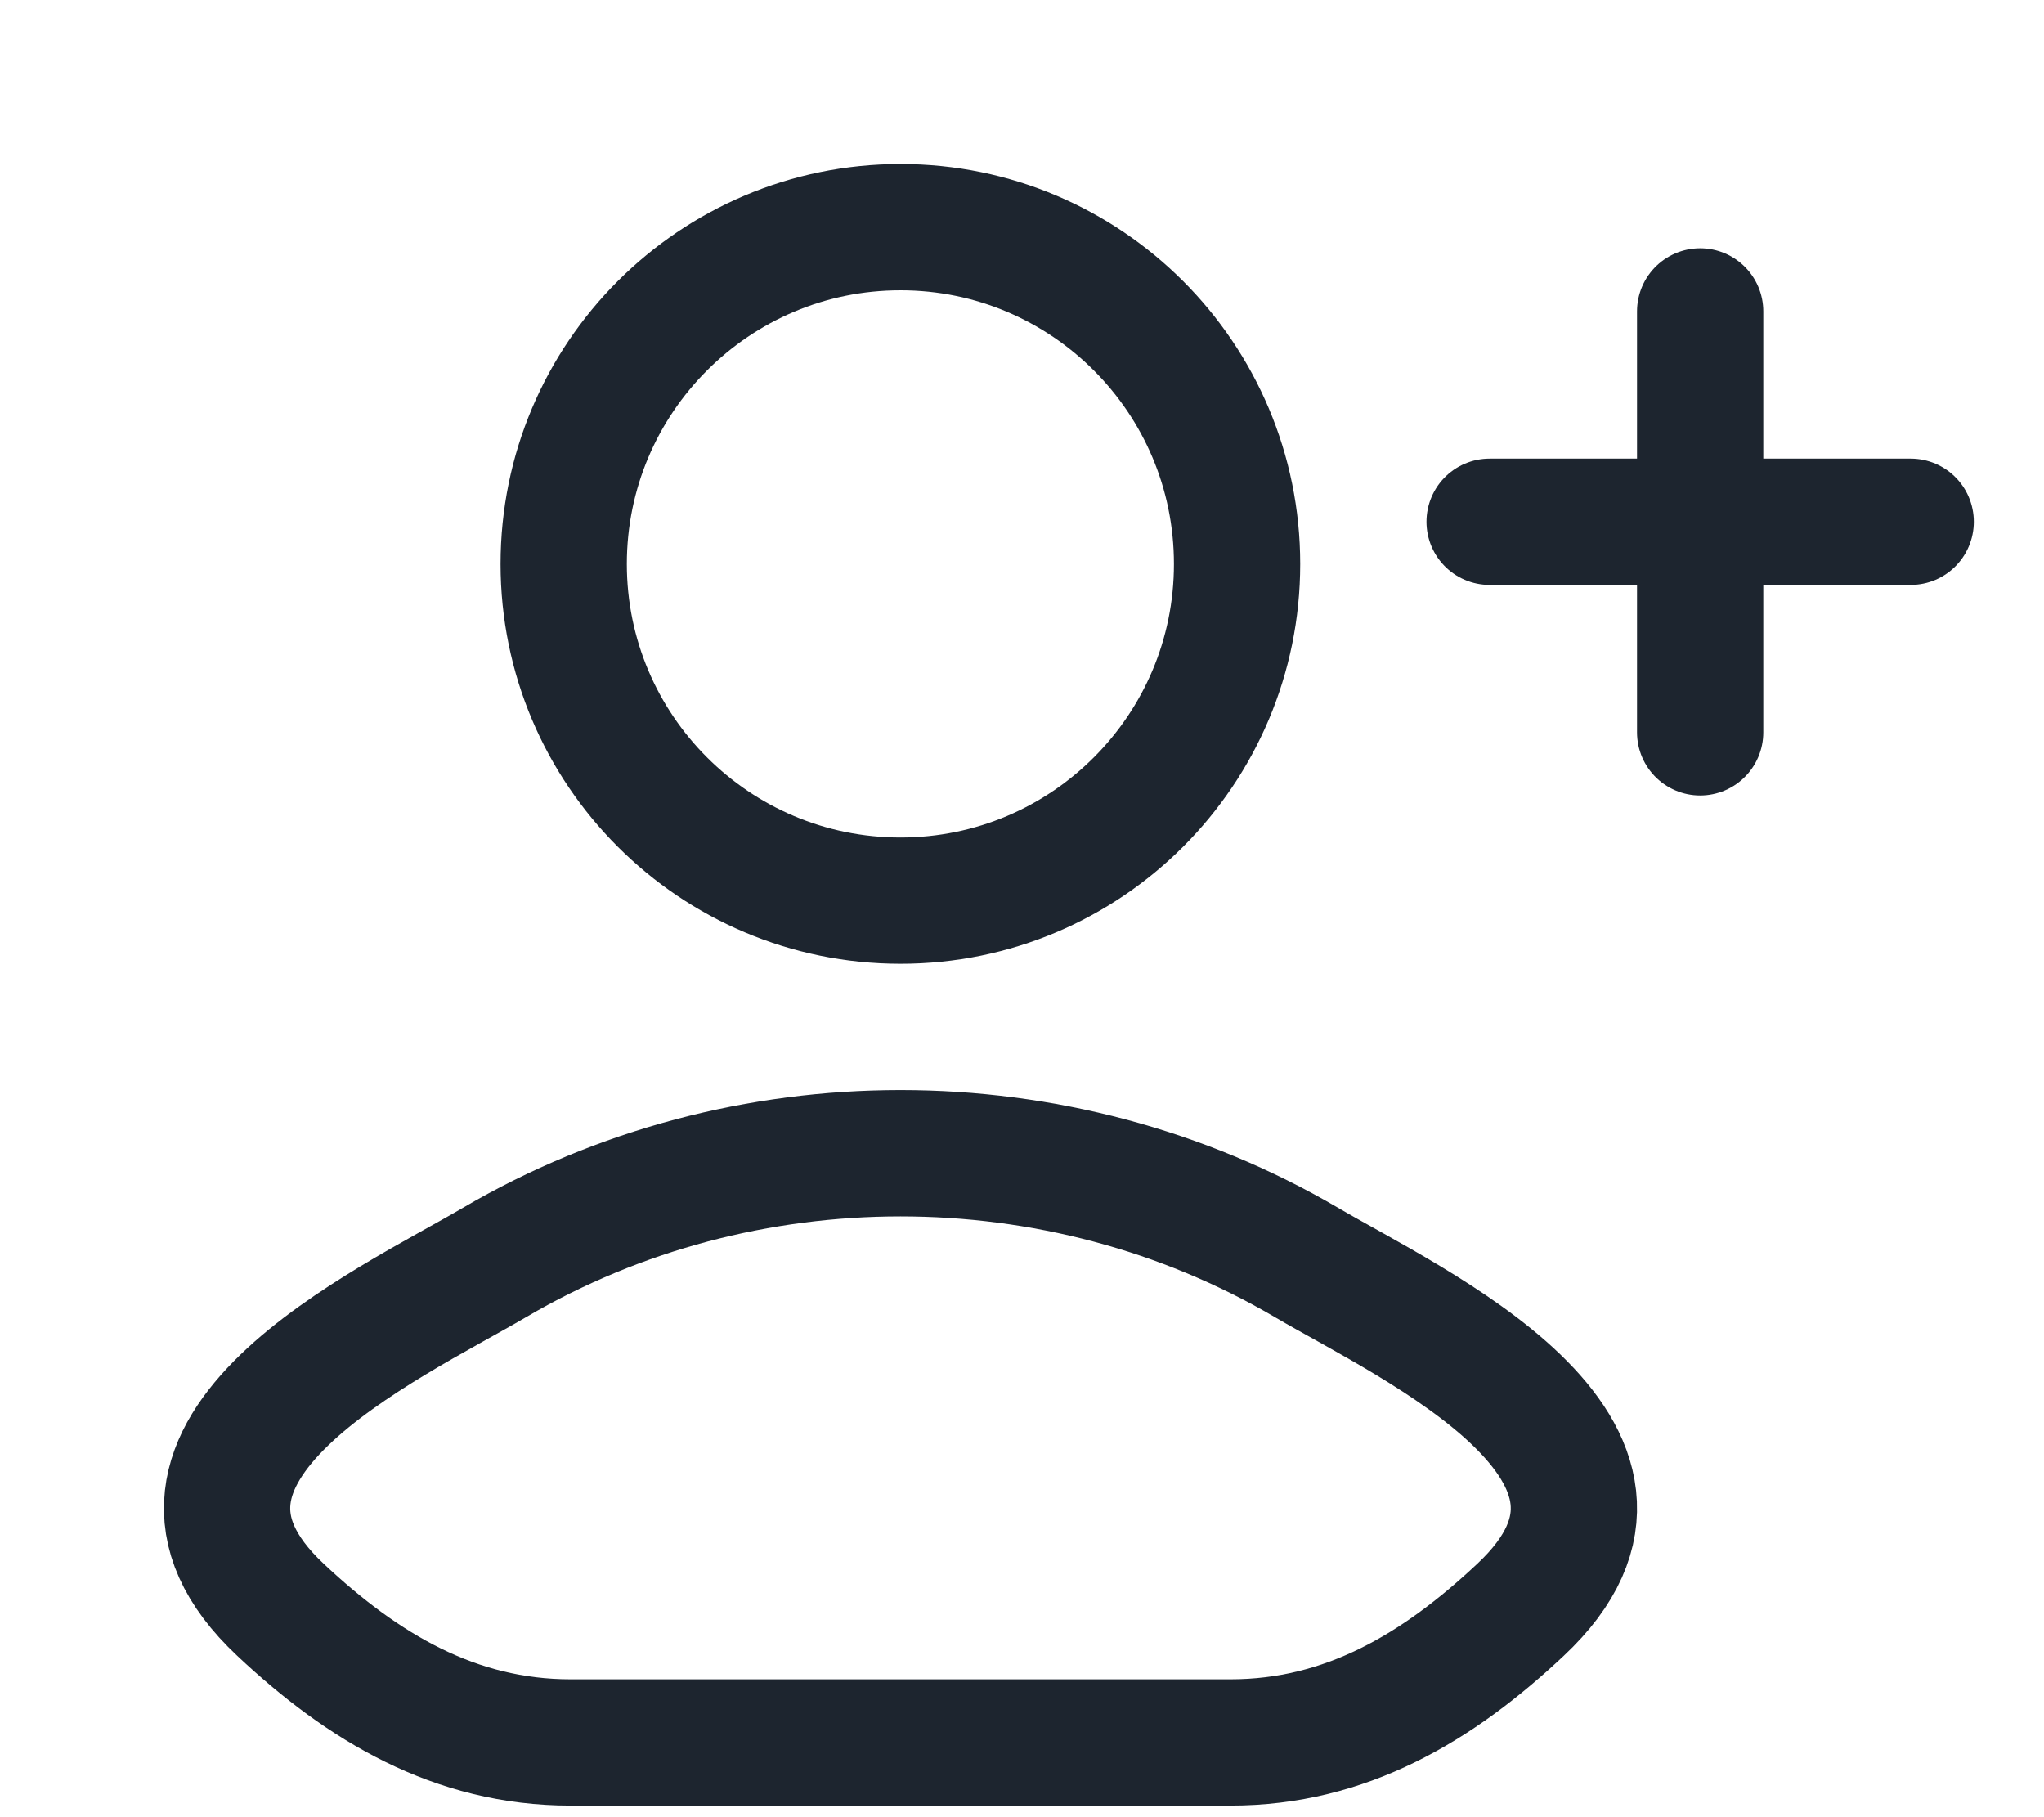 <?xml version="1.0" encoding="utf-8"?>
<svg xmlns="http://www.w3.org/2000/svg" fill="none" height="100%" overflow="visible" preserveAspectRatio="none" style="display: block;" viewBox="0 0 9 8" width="100%">
<g id="elements">
<path d="M2.179 5.557C1.712 5.831 0.49 6.389 1.235 7.087C1.598 7.428 2.003 7.671 2.512 7.671H5.418C5.927 7.671 6.332 7.428 6.695 7.087C7.44 6.389 6.218 5.831 5.751 5.557C4.658 4.917 3.272 4.917 2.179 5.557Z" id="Vector" stroke="#1D252F" stroke-linecap="round" stroke-linejoin="round" stroke-width="0.556"/>
<path d="M5.447 2.483C5.447 3.301 4.784 3.965 3.965 3.965C3.146 3.965 2.482 3.301 2.482 2.483C2.482 1.664 3.146 1 3.965 1C4.784 1 5.447 1.664 5.447 2.483Z" id="Vector_2" stroke="#1D252F" stroke-width="0.556"/>
<path d="M7.486 1.371V3.224M8.413 2.297L6.559 2.297" id="Vector_3" stroke="#1D252F" stroke-linecap="round" stroke-linejoin="round" stroke-width="0.556"/>
</g>
</svg>